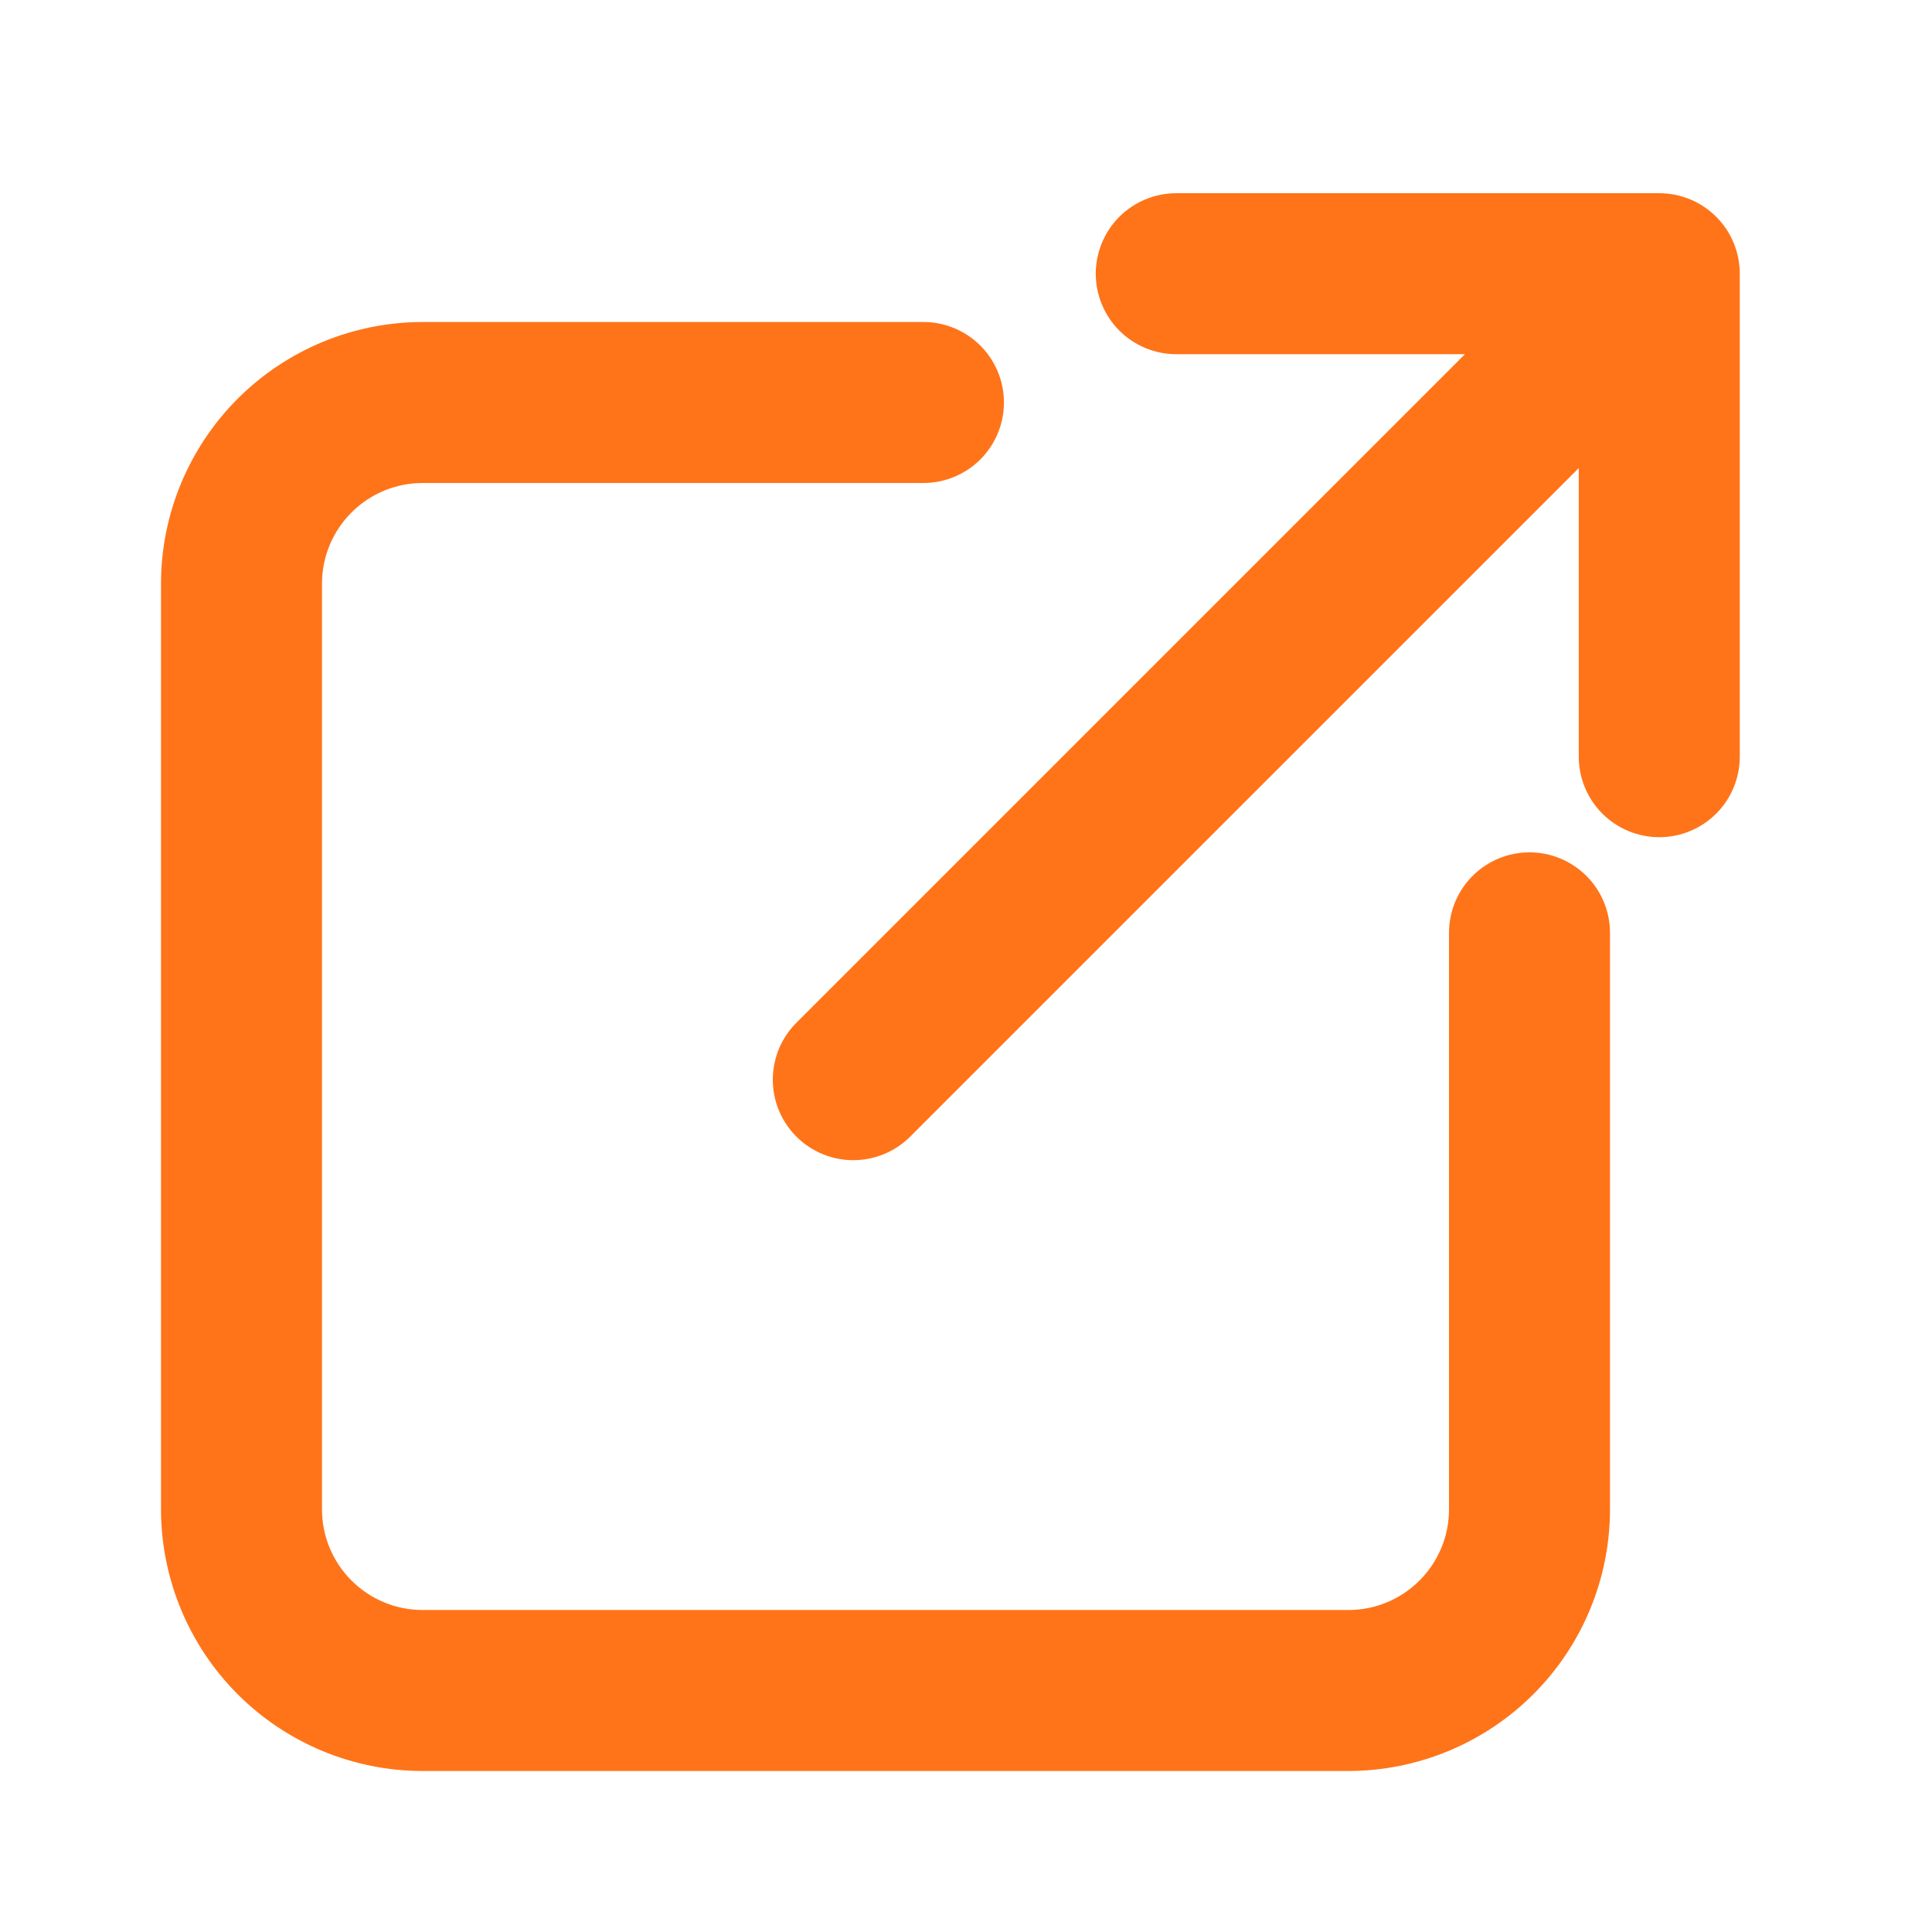 <svg width="30" height="30" viewBox="0 0 30 30" fill="none" xmlns="http://www.w3.org/2000/svg">
<path d="M25.765 3H18.265C17.934 3 17.616 3.132 17.381 3.366C17.147 3.601 17.015 3.918 17.015 4.25C17.015 4.582 17.147 4.899 17.381 5.134C17.616 5.368 17.934 5.5 18.265 5.5H22.748L12.382 15.866C12.262 15.982 12.167 16.119 12.101 16.272C12.036 16.424 12.002 16.588 12 16.755C11.999 16.921 12.03 17.085 12.093 17.239C12.156 17.392 12.249 17.532 12.366 17.649C12.483 17.767 12.623 17.859 12.777 17.922C12.93 17.985 13.095 18.017 13.261 18.015C13.427 18.014 13.591 17.979 13.743 17.914C13.896 17.848 14.034 17.753 14.149 17.634L24.515 7.268V11.75C24.515 12.082 24.647 12.399 24.881 12.634C25.116 12.868 25.434 13 25.765 13C26.097 13 26.415 12.868 26.649 12.634C26.884 12.399 27.015 12.082 27.015 11.75V4.25C27.015 3.918 26.884 3.601 26.649 3.366C26.415 3.132 26.097 3 25.765 3Z" fill="#FF7419"/>
<path d="M23.75 13.235C23.419 13.235 23.101 13.367 22.866 13.601C22.632 13.835 22.5 14.153 22.5 14.485V23.439C22.5 23.853 22.335 24.25 22.042 24.542C21.75 24.835 21.353 25 20.939 25H6.561C6.147 25 5.75 24.835 5.458 24.542C5.165 24.25 5 23.853 5 23.439V9.061C5 8.647 5.165 8.25 5.458 7.958C5.75 7.665 6.147 7.5 6.561 7.5H14.339C14.67 7.5 14.988 7.368 15.223 7.134C15.457 6.899 15.589 6.582 15.589 6.25C15.589 5.918 15.457 5.601 15.223 5.366C14.988 5.132 14.67 5 14.339 5H6.561C5.485 5.001 4.452 5.43 3.691 6.191C2.93 6.952 2.501 7.985 2.5 9.061V23.436C2.501 24.513 2.929 25.546 3.69 26.308C4.452 27.07 5.484 27.499 6.561 27.5H20.936C22.013 27.499 23.046 27.071 23.808 26.31C24.57 25.549 24.999 24.516 25 23.439V14.485C25 14.153 24.868 13.835 24.634 13.601C24.399 13.367 24.081 13.235 23.75 13.235Z" fill="#FF7419"/>
</svg>
